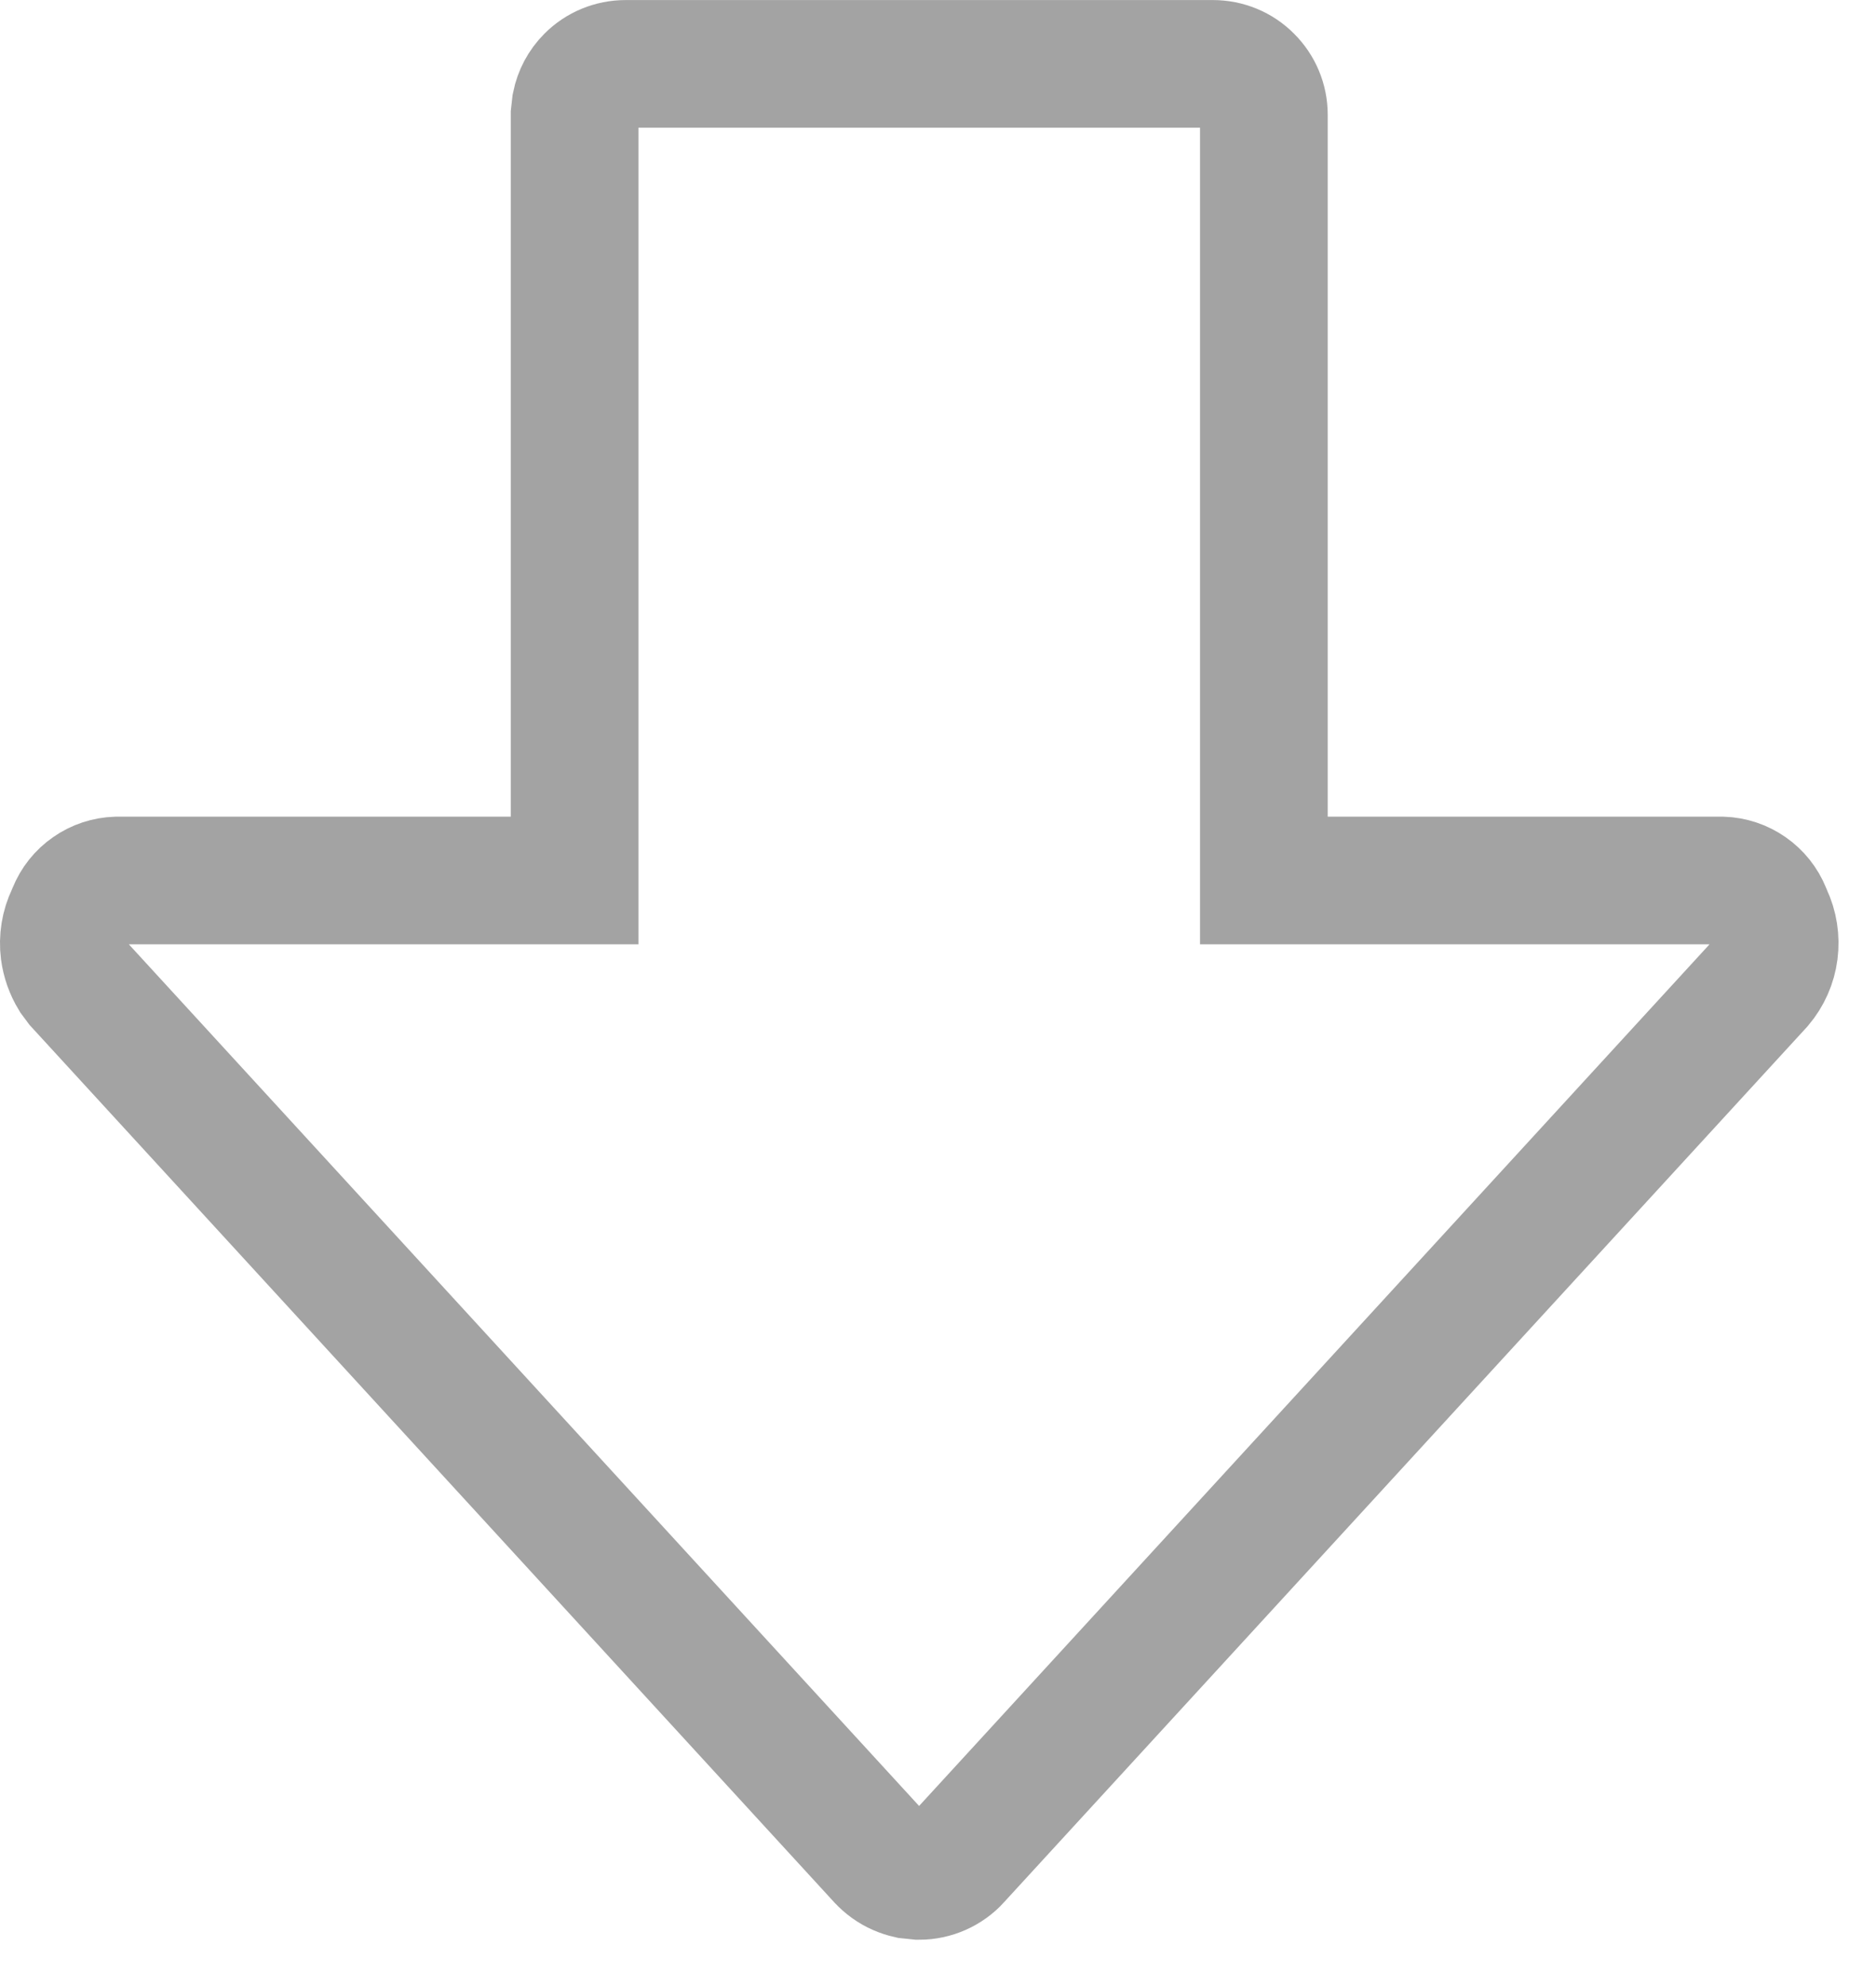 <svg width="17" height="18" viewBox="0 0 17 18" fill="none" xmlns="http://www.w3.org/2000/svg">
<path d="M8.33 17.002C8.394 17.002 8.458 16.988 8.517 16.962C8.575 16.936 8.629 16.898 8.672 16.85L8.676 16.845L15.945 8.92C16.017 8.835 16.063 8.732 16.077 8.622C16.091 8.512 16.074 8.399 16.026 8.299L16.019 8.282L16.012 8.265C15.979 8.183 15.922 8.112 15.85 8.062C15.777 8.011 15.692 7.983 15.604 7.98H11.453V1.039C11.453 0.917 11.404 0.8 11.317 0.714C11.231 0.627 11.114 0.579 10.991 0.579H5.669C5.547 0.579 5.429 0.627 5.343 0.714C5.278 0.779 5.235 0.861 5.217 0.95L5.207 1.04V7.98H1.059C0.97 7.983 0.884 8.011 0.812 8.062C0.739 8.112 0.683 8.183 0.65 8.265L0.635 8.3C0.587 8.4 0.569 8.512 0.583 8.622C0.594 8.704 0.622 8.783 0.665 8.854L0.714 8.92L7.985 16.849L7.986 16.85C8.03 16.897 8.083 16.936 8.143 16.962C8.172 16.975 8.203 16.985 8.234 16.992L8.33 17.002Z" stroke="#A3A3A3" stroke-width="1.157"/>
</svg>
